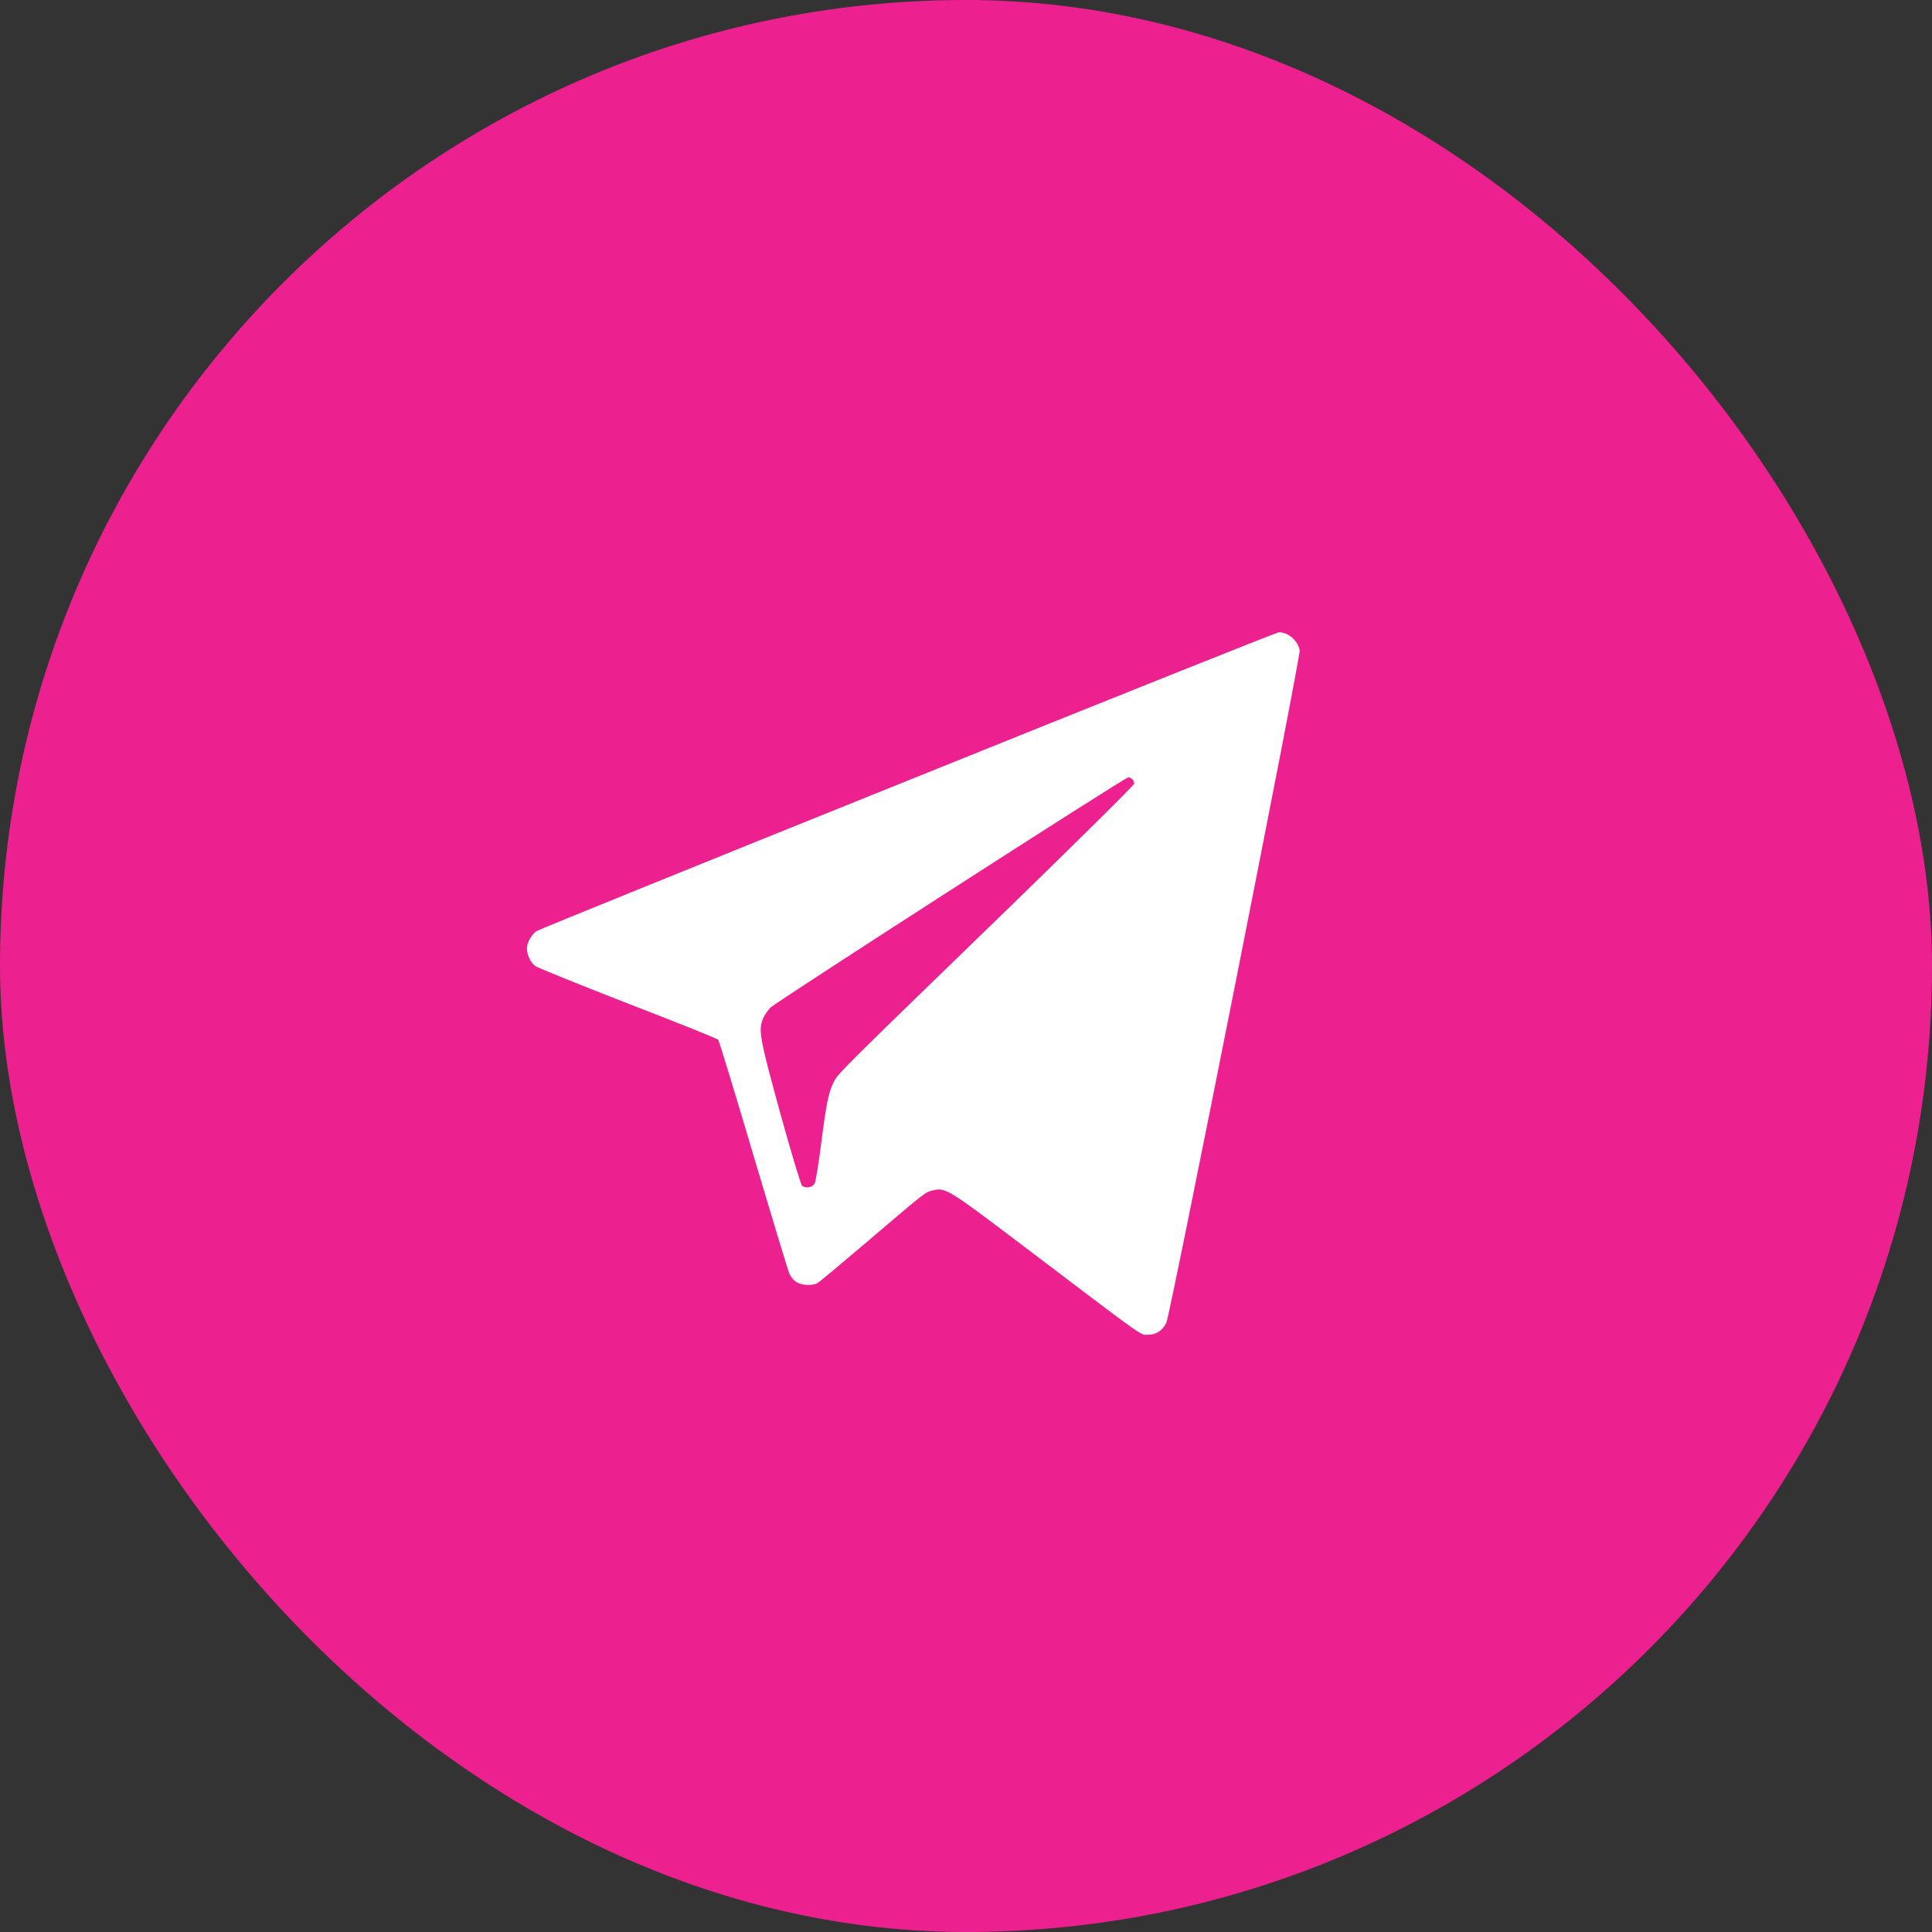 <?xml version="1.0" encoding="UTF-8"?> <svg xmlns="http://www.w3.org/2000/svg" width="55" height="55" viewBox="0 0 55 55" fill="none"><rect x="0" y="0" width="55" height="55" fill="#333333" stroke="none"/><rect width="55" height="55" rx="27.5" fill="#EC208F"></rect><path d="M25.845 22.22C20.091 24.536 15.331 26.466 15.275 26.506C15.133 26.605 15 26.834 15 26.991C15 27.18 15.103 27.404 15.241 27.503C15.31 27.552 16.497 28.032 17.881 28.571C19.266 29.105 20.418 29.567 20.444 29.599C20.47 29.626 20.921 31.103 21.446 32.88C21.975 34.658 22.435 36.179 22.474 36.265C22.508 36.345 22.599 36.453 22.672 36.498C22.822 36.592 23.127 36.61 23.269 36.529C23.321 36.502 23.979 35.95 24.74 35.304C26.391 33.895 26.34 33.94 26.563 33.886C26.916 33.805 26.985 33.845 29.066 35.421C32.712 38.186 32.45 37.997 32.678 37.997C32.919 37.997 33.087 37.885 33.203 37.656C33.315 37.427 37.03 18.696 37 18.512C36.948 18.238 36.673 17.996 36.406 18C36.35 18 31.599 19.899 25.845 22.22ZM32.235 22.183C32.265 22.215 32.287 22.269 32.287 22.309C32.287 22.35 30.704 23.916 28.773 25.793C24.073 30.349 23.884 30.537 23.759 30.757C23.596 31.053 23.532 31.349 23.381 32.521C23.304 33.136 23.222 33.643 23.188 33.697C23.123 33.805 22.947 33.836 22.835 33.76C22.801 33.737 22.521 32.804 22.211 31.686C21.618 29.523 21.584 29.33 21.726 28.988C21.764 28.894 21.859 28.759 21.936 28.683C22.108 28.513 32.025 22.13 32.119 22.13C32.154 22.13 32.205 22.152 32.235 22.183Z" fill="white"></path></svg> 